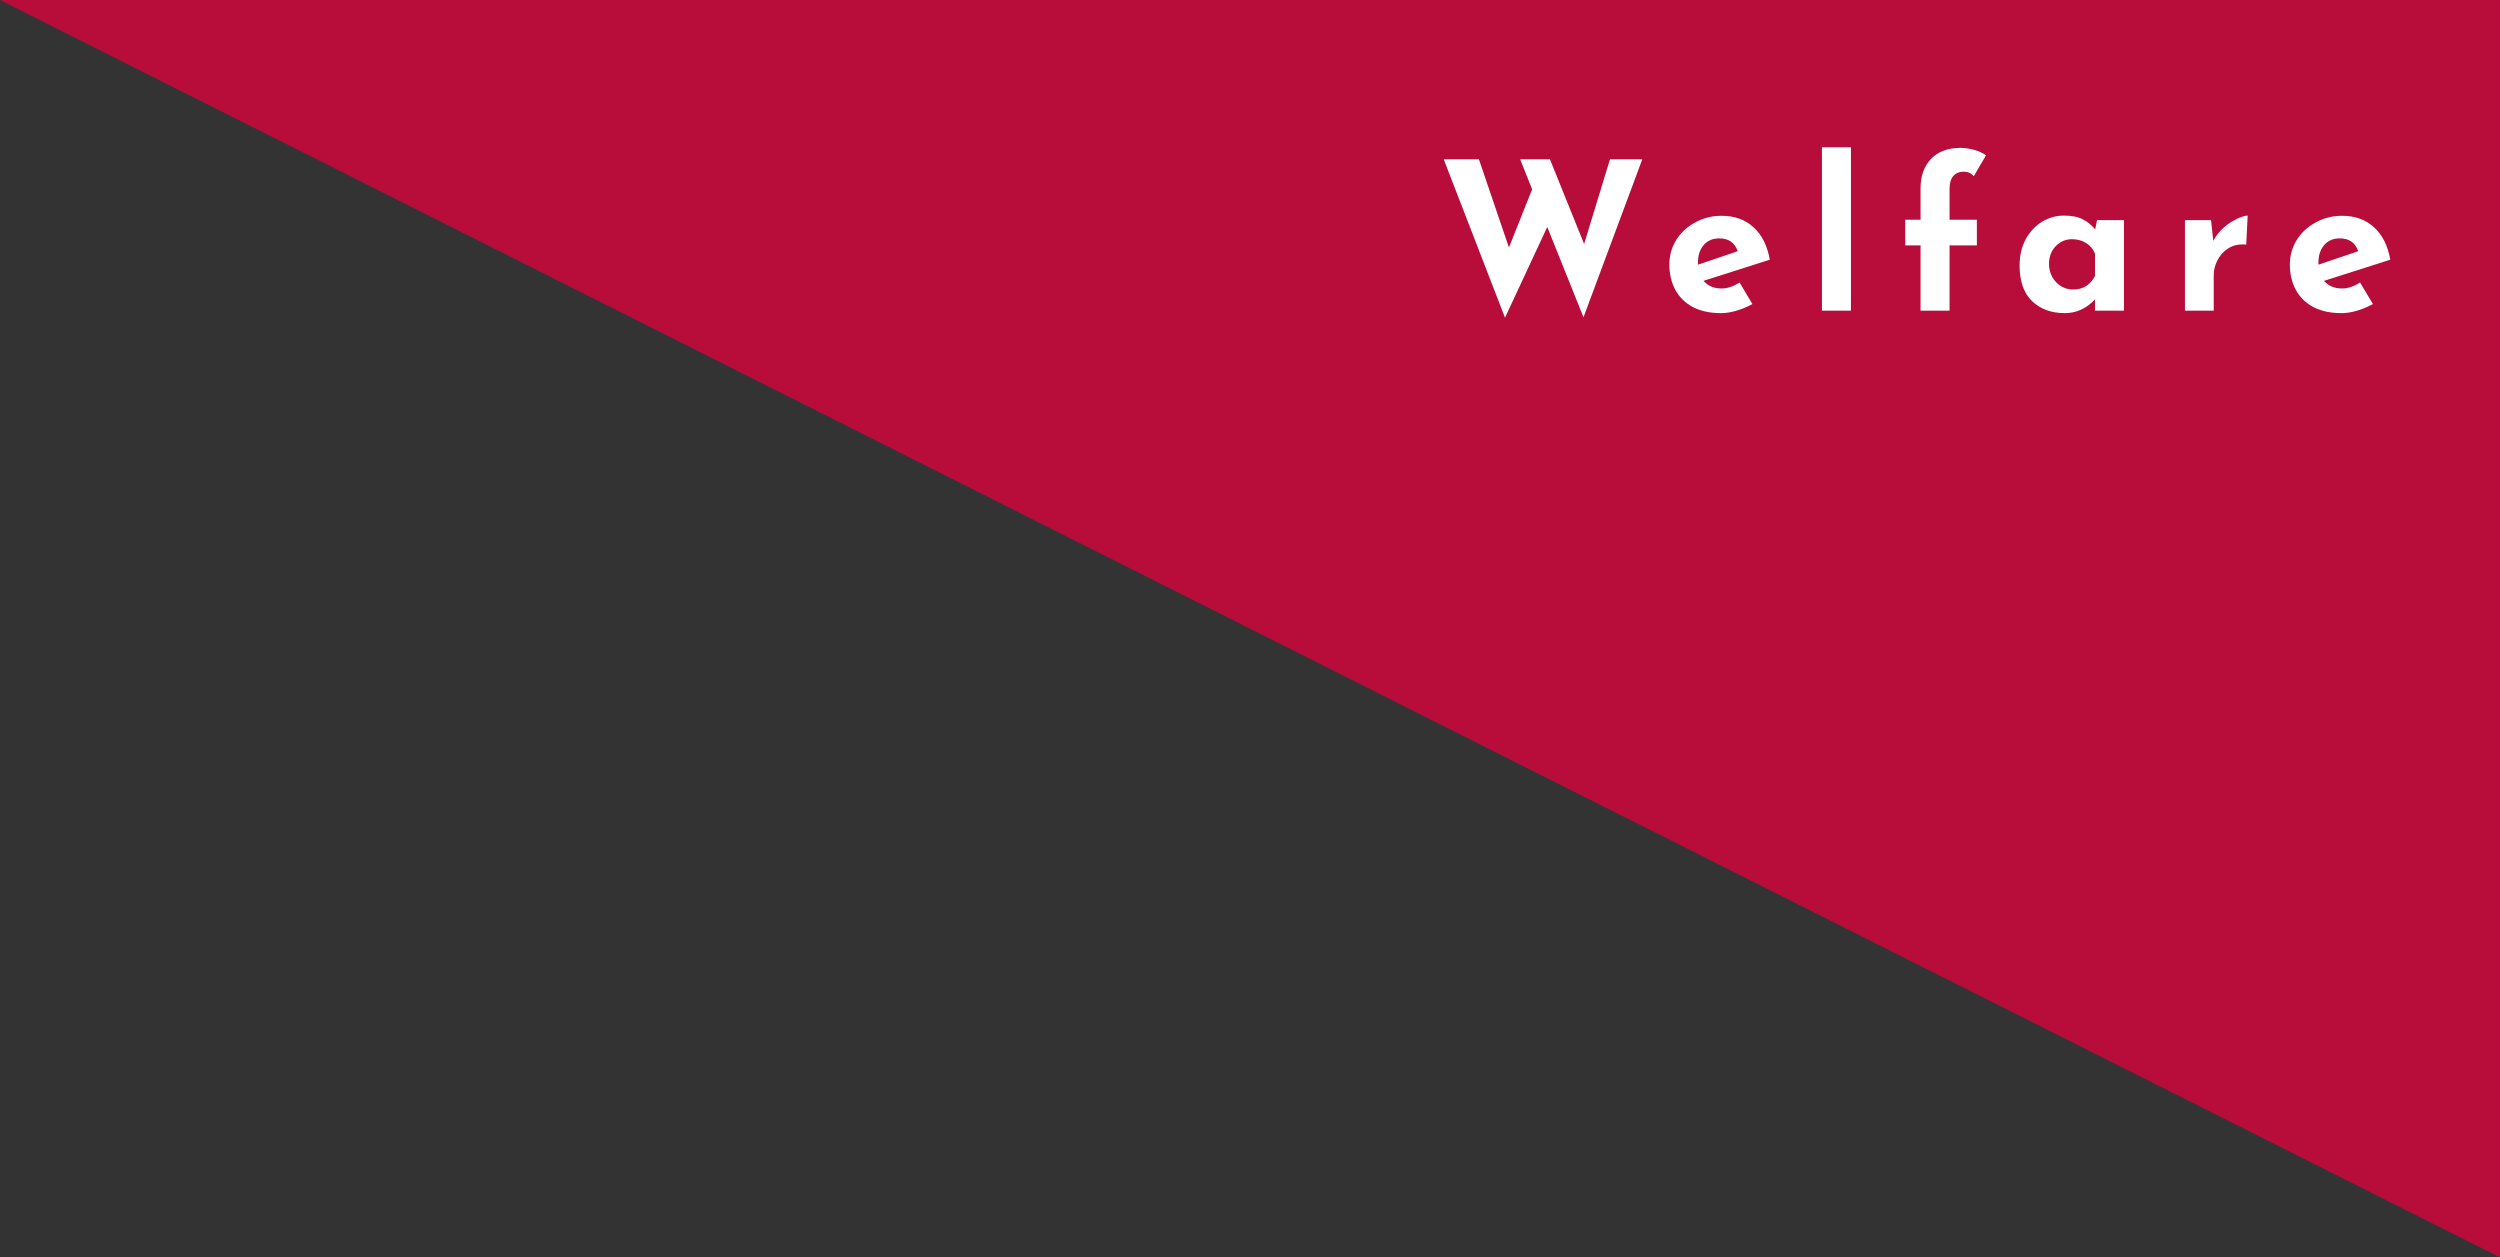 <svg width="169" height="85" viewBox="0 0 169 85" fill="none" xmlns="http://www.w3.org/2000/svg">
<rect x="0" y="0" width="169" height="85" fill="#333333" stroke="none"/>
<path d="M0 0H169V85L0 0Z" fill="#D9033C" fill-opacity="0.8"/>
<path d="M107.044 21.448L104.594 15.344L101.738 21.476L97.594 10.766H99.974L102.004 16.73L103.572 12.796L102.76 10.766H104.776L107.086 16.492L108.836 10.766H111.02L107.044 21.448ZM116.376 19.502C116.768 19.502 117.174 19.367 117.594 19.096L118.462 20.552C118.126 20.739 117.772 20.888 117.398 21C117.025 21.112 116.67 21.168 116.334 21.168C115.606 21.168 114.976 21.033 114.444 20.762C113.922 20.482 113.525 20.095 113.254 19.6C112.984 19.096 112.848 18.522 112.848 17.878C112.848 17.281 113.002 16.73 113.31 16.226C113.628 15.722 114.057 15.325 114.598 15.036C115.14 14.737 115.732 14.588 116.376 14.588C117.254 14.588 117.972 14.845 118.532 15.358C119.102 15.871 119.47 16.604 119.638 17.556L115.158 18.984C115.457 19.329 115.863 19.502 116.376 19.502ZM116.222 16.114C115.784 16.114 115.434 16.263 115.172 16.562C114.911 16.861 114.78 17.262 114.78 17.766V17.892L117.468 16.982C117.272 16.403 116.857 16.114 116.222 16.114ZM125.123 9.954V21H123.163V9.954H125.123ZM129.829 16.59H128.793V14.854H129.829V12.726C129.829 11.905 130.063 11.247 130.529 10.752C131.005 10.248 131.673 9.996 132.531 9.996C132.811 9.996 133.11 10.038 133.427 10.122C133.745 10.206 134.02 10.332 134.253 10.5L133.427 11.914C133.259 11.709 133.031 11.606 132.741 11.606C132.452 11.606 132.219 11.704 132.041 11.9C131.873 12.096 131.789 12.39 131.789 12.782V14.854H133.637V16.59H131.789V21H129.829V16.59ZM143.581 14.882V21H141.621V20.244C141.033 20.86 140.352 21.168 139.577 21.168C138.672 21.168 137.935 20.897 137.365 20.356C136.805 19.815 136.525 19.012 136.525 17.948C136.525 17.276 136.661 16.688 136.931 16.184C137.211 15.671 137.58 15.274 138.037 14.994C138.495 14.714 138.985 14.574 139.507 14.574C140.049 14.574 140.478 14.658 140.795 14.826C141.113 14.985 141.393 15.213 141.635 15.512L141.761 14.882H143.581ZM140.137 19.572C140.819 19.572 141.313 19.264 141.621 18.648V17.15C141.509 16.851 141.313 16.613 141.033 16.436C140.763 16.259 140.441 16.17 140.067 16.17C139.638 16.17 139.269 16.329 138.961 16.646C138.663 16.963 138.513 17.365 138.513 17.85C138.513 18.167 138.588 18.461 138.737 18.732C138.887 18.993 139.083 19.199 139.325 19.348C139.577 19.497 139.848 19.572 140.137 19.572ZM149.619 16.282C149.787 15.955 150.016 15.661 150.305 15.4C150.604 15.139 150.907 14.938 151.215 14.798C151.523 14.649 151.766 14.574 151.943 14.574L151.845 16.534C151.789 16.525 151.71 16.52 151.607 16.52C151.215 16.52 150.87 16.623 150.571 16.828C150.272 17.033 150.044 17.299 149.885 17.626C149.726 17.943 149.647 18.27 149.647 18.606V21H147.701V14.882H149.465L149.619 16.282ZM158.322 19.502C158.714 19.502 159.12 19.367 159.54 19.096L160.408 20.552C160.072 20.739 159.717 20.888 159.344 21C158.97 21.112 158.616 21.168 158.28 21.168C157.552 21.168 156.922 21.033 156.39 20.762C155.867 20.482 155.47 20.095 155.2 19.6C154.929 19.096 154.794 18.522 154.794 17.878C154.794 17.281 154.948 16.73 155.256 16.226C155.573 15.722 156.002 15.325 156.544 15.036C157.085 14.737 157.678 14.588 158.322 14.588C159.199 14.588 159.918 14.845 160.478 15.358C161.047 15.871 161.416 16.604 161.584 17.556L157.104 18.984C157.402 19.329 157.808 19.502 158.322 19.502ZM158.168 16.114C157.729 16.114 157.379 16.263 157.118 16.562C156.856 16.861 156.726 17.262 156.726 17.766V17.892L159.414 16.982C159.218 16.403 158.802 16.114 158.168 16.114Z" fill="white"/>
</svg>
